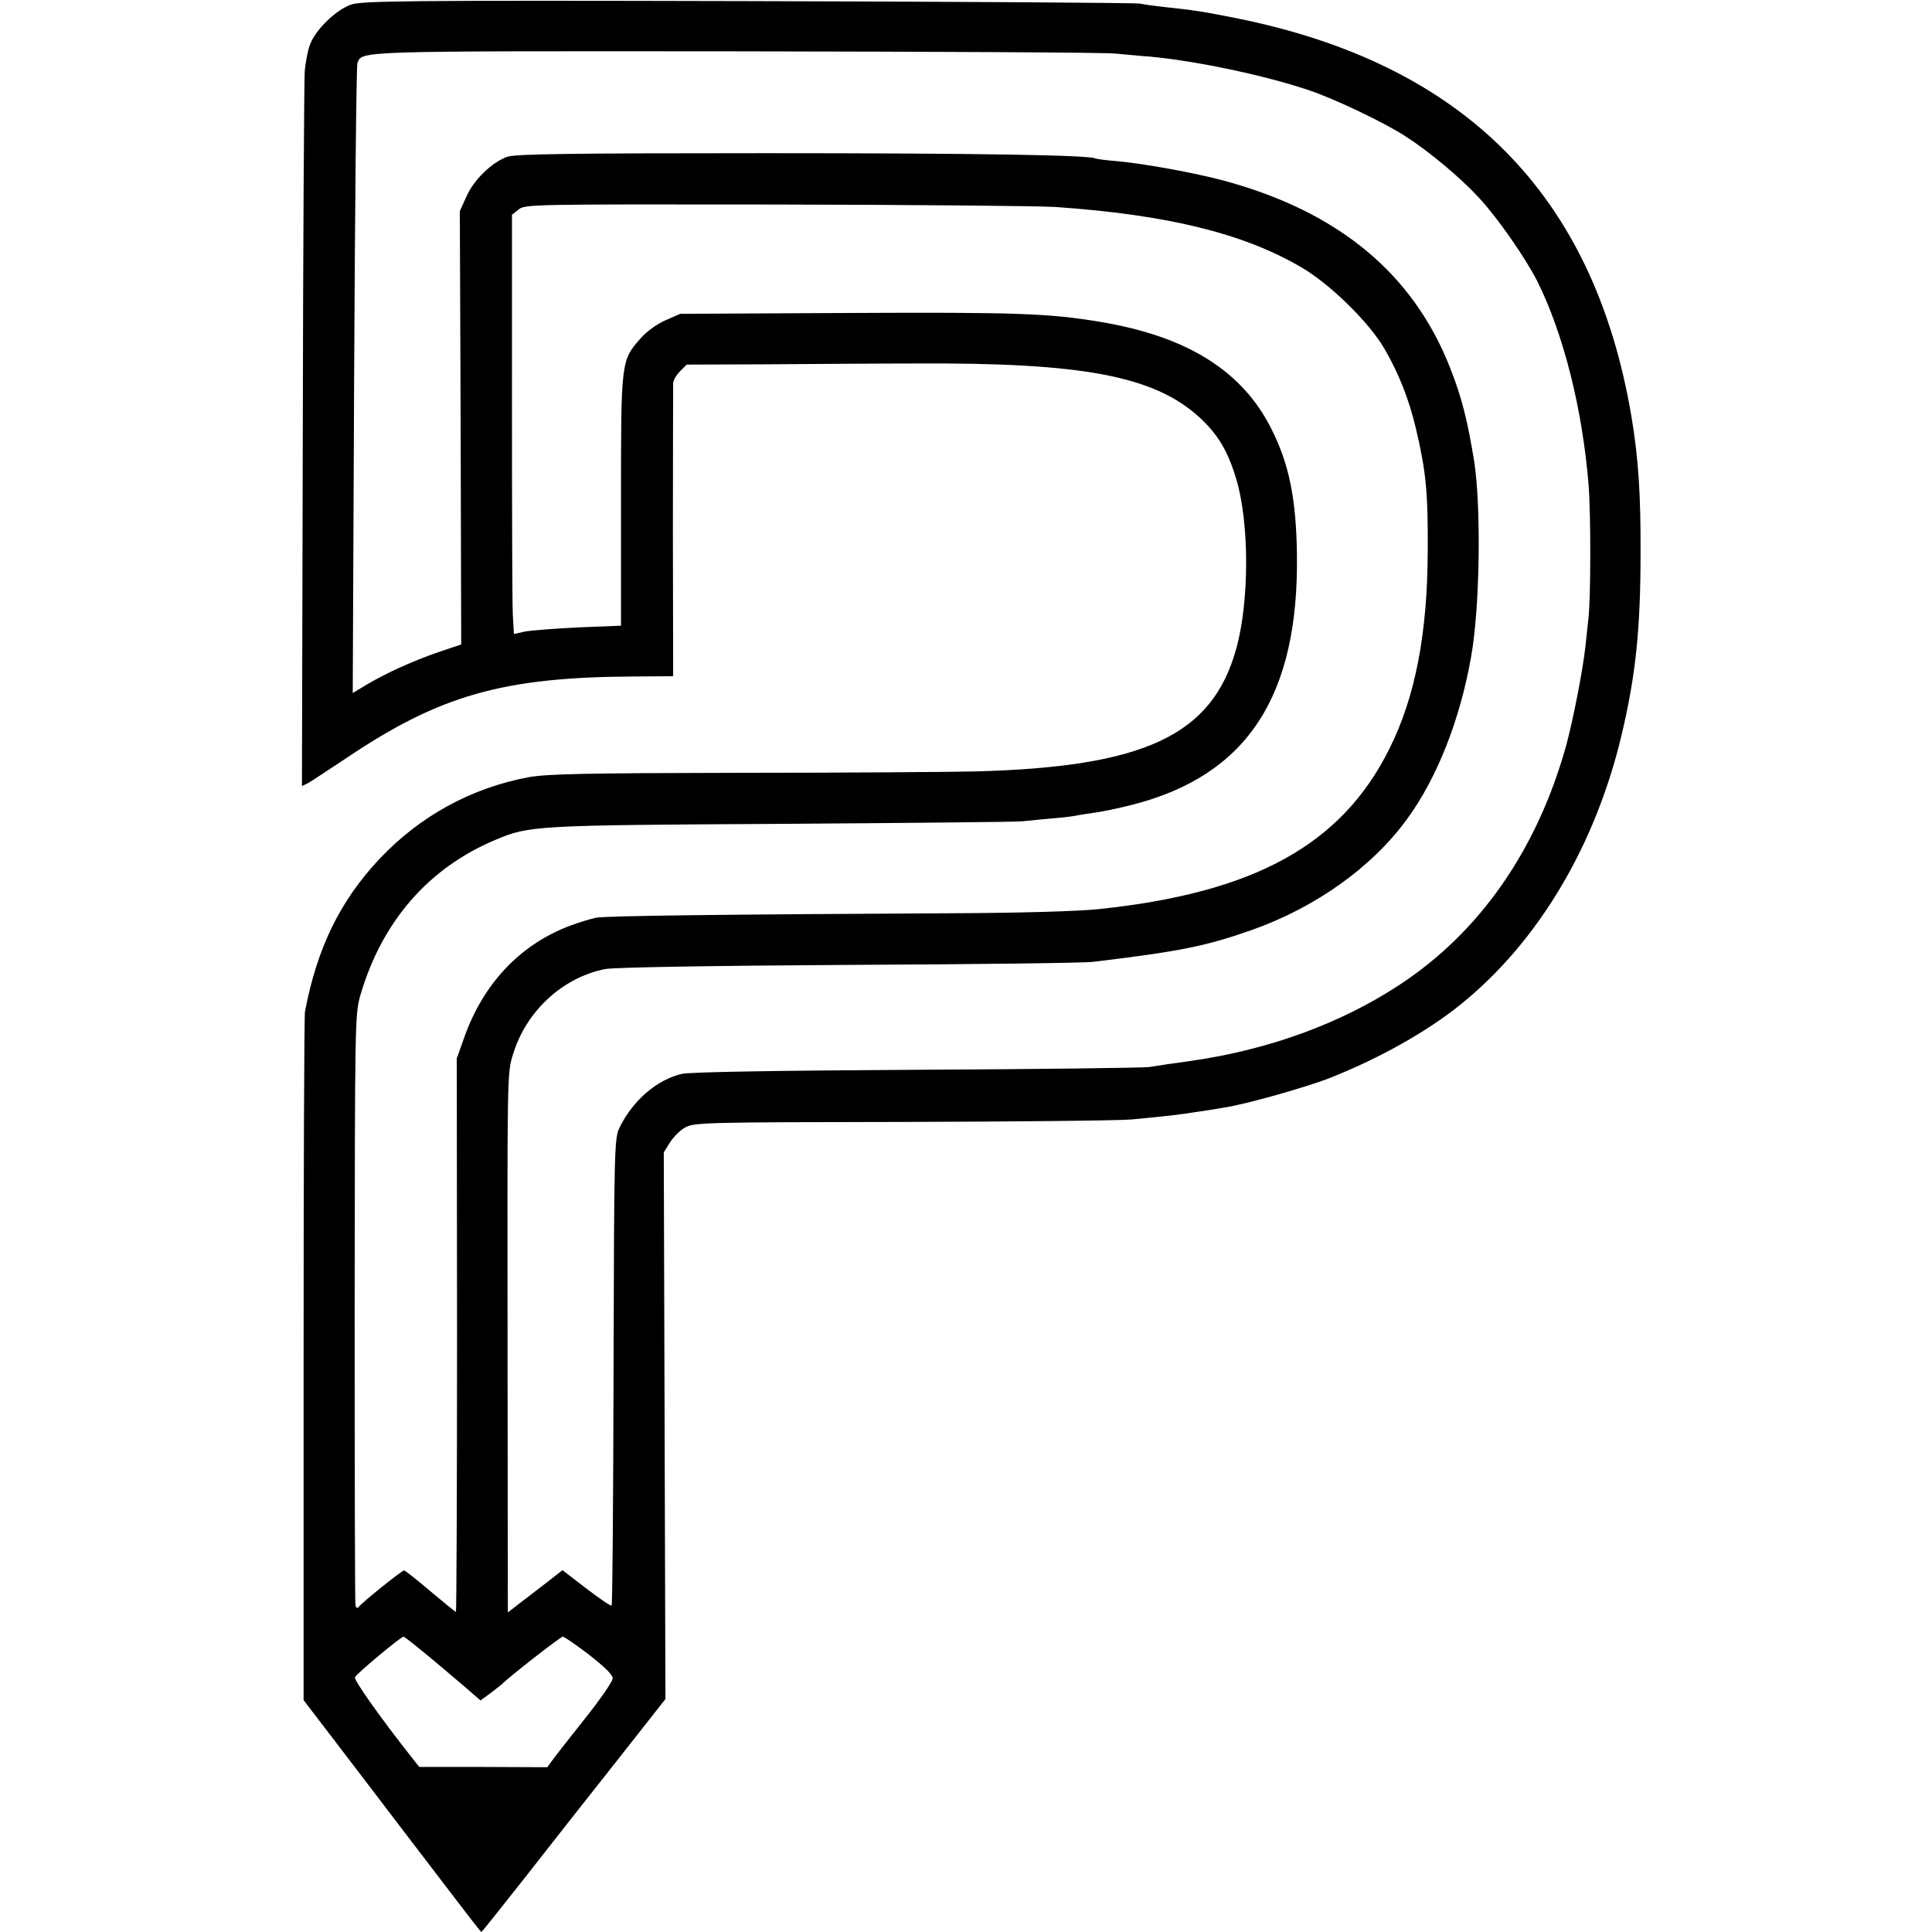 <svg xmlns="http://www.w3.org/2000/svg" width="933.333" height="933.333" version="1.0" viewBox="0 0 700 700"><path d="M127.1 1.7c-5.3 1.9-12.4 8.7-14.6 14-.9 2.1-1.8 6.7-2.1 10.3-.2 3.6-.6 63.3-.7 132.7l-.3 126.1 2.1-1c1.1-.6 7.3-4.7 13.8-9 34.1-23 57-29.5 104.9-29.7l13.7-.1-.1-52.3c0-28.7.1-53 .1-54 .1-1 1.2-2.9 2.5-4.2l2.4-2.4 28.3-.1c15.6-.1 39.9-.3 53.9-.3 61.4-.4 87.3 4.5 103.8 19.7 6.6 6.2 10.1 12.1 13.1 22.1 4.8 15.9 4.8 44.4 0 61.6-8.7 31.3-33.1 42.8-94.6 44.4-8.1.2-46.1.5-84.3.5-57 .1-70.9.4-77.5 1.6-20.8 3.9-39.4 14.1-54 29.6-14.3 15.2-22.6 32.2-27 55.3-.3 1.6-.5 58.5-.5 126.3V616l10.8 14.1c5.9 7.7 13.9 18.2 17.7 23.2 3.9 5.1 13.4 17.6 21.3 27.9 7.9 10.4 14.4 18.8 14.6 18.8.2 0 7.1-8.7 15.4-19.2 8.3-10.6 23.2-29.6 33.2-42.2l18.1-23-.3-99-.3-99.1 2.2-3.5c1.2-1.9 3.6-4.4 5.4-5.4 3.2-1.9 6.2-2 78.9-2.1 41.5-.1 78.9-.5 83-.9 12.7-1.2 17.2-1.7 24-2.8 3.6-.5 7.9-1.2 9.5-1.5 7.6-1.1 29.9-7.4 38.5-10.8 17.9-7.1 35.2-16.8 47.5-26.8 27.9-22.6 48.6-57.4 58.1-97.7 5-21.1 6.8-37.9 6.8-65.5.1-21.8-.8-34.5-3.3-49.6C577.5 70.4 530.4 23 447.5 6.5c-11.5-2.3-14.8-2.8-26-4-2.7-.3-6.6-.8-8.5-1.2-1.9-.3-66-.7-142.5-.9C145.7.1 131 .3 127.1 1.7zM404 19.4c3.6.3 9.2.9 12.5 1.1 16.4 1.5 41 6.6 57.5 12.1 9.1 3 27.4 11.7 35.1 16.7C518 55 529.3 64.5 536 71.8c6.8 7.4 16.6 21.5 21 30.1 9.5 19.1 16.4 46.4 18.6 74.1.8 10.3.8 40.9-.1 48.2-.3 2.9-.8 7.5-1.1 10.3-1 8.8-4.5 26.7-7 35.8-10.5 37.6-31.2 67.4-60.3 86.5-21.4 14.1-47.6 23.6-75.7 27.6-6 .8-12.7 1.8-14.9 2.2-2.2.3-40.2.8-84.5 1-51.3.3-82.1.8-85 1.5-9 2.1-17.8 9.7-22.5 19.4-1.9 3.9-2 6.8-2.2 88.3-.1 46.4-.4 84.6-.7 84.9-.3.3-4.4-2.5-9.1-6.1l-8.7-6.7-5.5 4.3c-3.1 2.4-7.5 5.8-9.9 7.6l-4.4 3.4-.1-87.9c-.1-110.5-.2-107.2 2.1-114.7 4.8-15.4 18-27.5 33.3-30.5 3.2-.6 37.5-1.2 88.2-1.5 45.7-.2 85.5-.7 88.5-1.1 31.6-3.8 41-5.7 57.7-11.6 22.9-8.1 43.4-22.7 56-40 10.9-14.8 19.3-36.1 23.3-58.9 3.2-17.7 3.7-54.3 1.1-71-2.4-14.7-4.5-23.1-8.7-33.7-13.4-34.2-40.5-56.6-81.8-67.8-10.8-2.9-28.4-6.1-38.7-7.1-4.1-.3-7.7-.8-8-1-2.2-1.2-42.1-1.9-119.4-1.9-71.3 0-90.8.3-93.7 1.3-5.6 2-12.2 8.4-14.8 14.4l-2.4 5.3.3 78.5.2 78.5-8 2.7c-9.6 3.3-18.6 7.4-26 11.7l-5.3 3.2.5-113.3c.3-62.3.8-114 1.2-115 1.8-4.4-1.1-4.3 137.1-4.2 72 .1 133.8.4 137.4.8zM382.5 75c40.3 2.8 67.9 9.5 88.9 21.8 10.4 6 24.7 20 30.3 29.7 5.2 9 8.8 18.2 11.3 28.7 3.7 15.7 4.4 23.1 4.3 44.3-.1 30.1-4.5 53-13.9 71.8-17.3 34.8-48.9 52.2-105.4 58.1-7.8.8-28.5 1.4-55 1.5-78.5.4-123.5.9-127 1.6-1.9.4-6.3 1.7-9.7 3-17.9 6.8-31.2 20.9-38.1 40.4l-2.7 7.6.1 100.3c0 55.1-.2 100.2-.4 100.2-.3 0-4.4-3.4-9.3-7.5-4.8-4.1-9.1-7.5-9.5-7.5-.8 0-15.5 11.8-16.5 13.3-.3.5-.8.3-1.1-.5-.2-.7-.3-49.2-.3-107.8.1-104.4.1-106.6 2.1-113.5 7.8-26.6 24.6-46 48.9-56.2 12.2-5.2 14.6-5.3 103.3-5.8 45.5-.3 84.7-.7 87.2-.9 2.5-.3 7.7-.7 11.5-1.1 3.9-.3 7.7-.8 8.5-1 .8-.2 3.6-.6 6.2-1 2.6-.3 8.9-1.6 14-2.9 41.6-10.6 60.5-39.3 59.7-91-.3-19.9-2.8-32.4-9.2-45.1-10.5-21.1-30.6-33.7-62.2-38.9-18.4-3.1-30.7-3.5-91.5-3.2l-60.5.3-5.3 2.3c-3.2 1.4-6.8 4-9.2 6.7-7 8-7 8.2-7 58.8v45.2l-15.2.6c-8.4.4-17.2 1.1-19.5 1.5l-4.1.9-.4-7.1c-.2-3.9-.3-38.1-.3-75.9V77.8l2.4-1.9c2.3-1.9 4.9-1.9 93-1.8 49.8.1 95.6.5 101.6.9zM157.7 602.1c5.9 5 12.1 10.2 13.6 11.6l2.8 2.4 3.7-2.7c2-1.6 3.9-3 4.2-3.3 2-2.2 21.1-17.1 21.9-17.1.6 0 4.9 3 9.6 6.6 5.5 4.3 8.5 7.2 8.5 8.5 0 1.1-4.5 7.6-10 14.5s-10.8 13.7-11.8 15.1l-1.9 2.6-23.2-.1h-23.2l-2.2-2.8c-11.5-14.5-21.5-28.6-21.1-29.7.6-1.3 16.5-14.6 17.6-14.7.4 0 5.5 4.1 11.5 9.1z"/></svg>